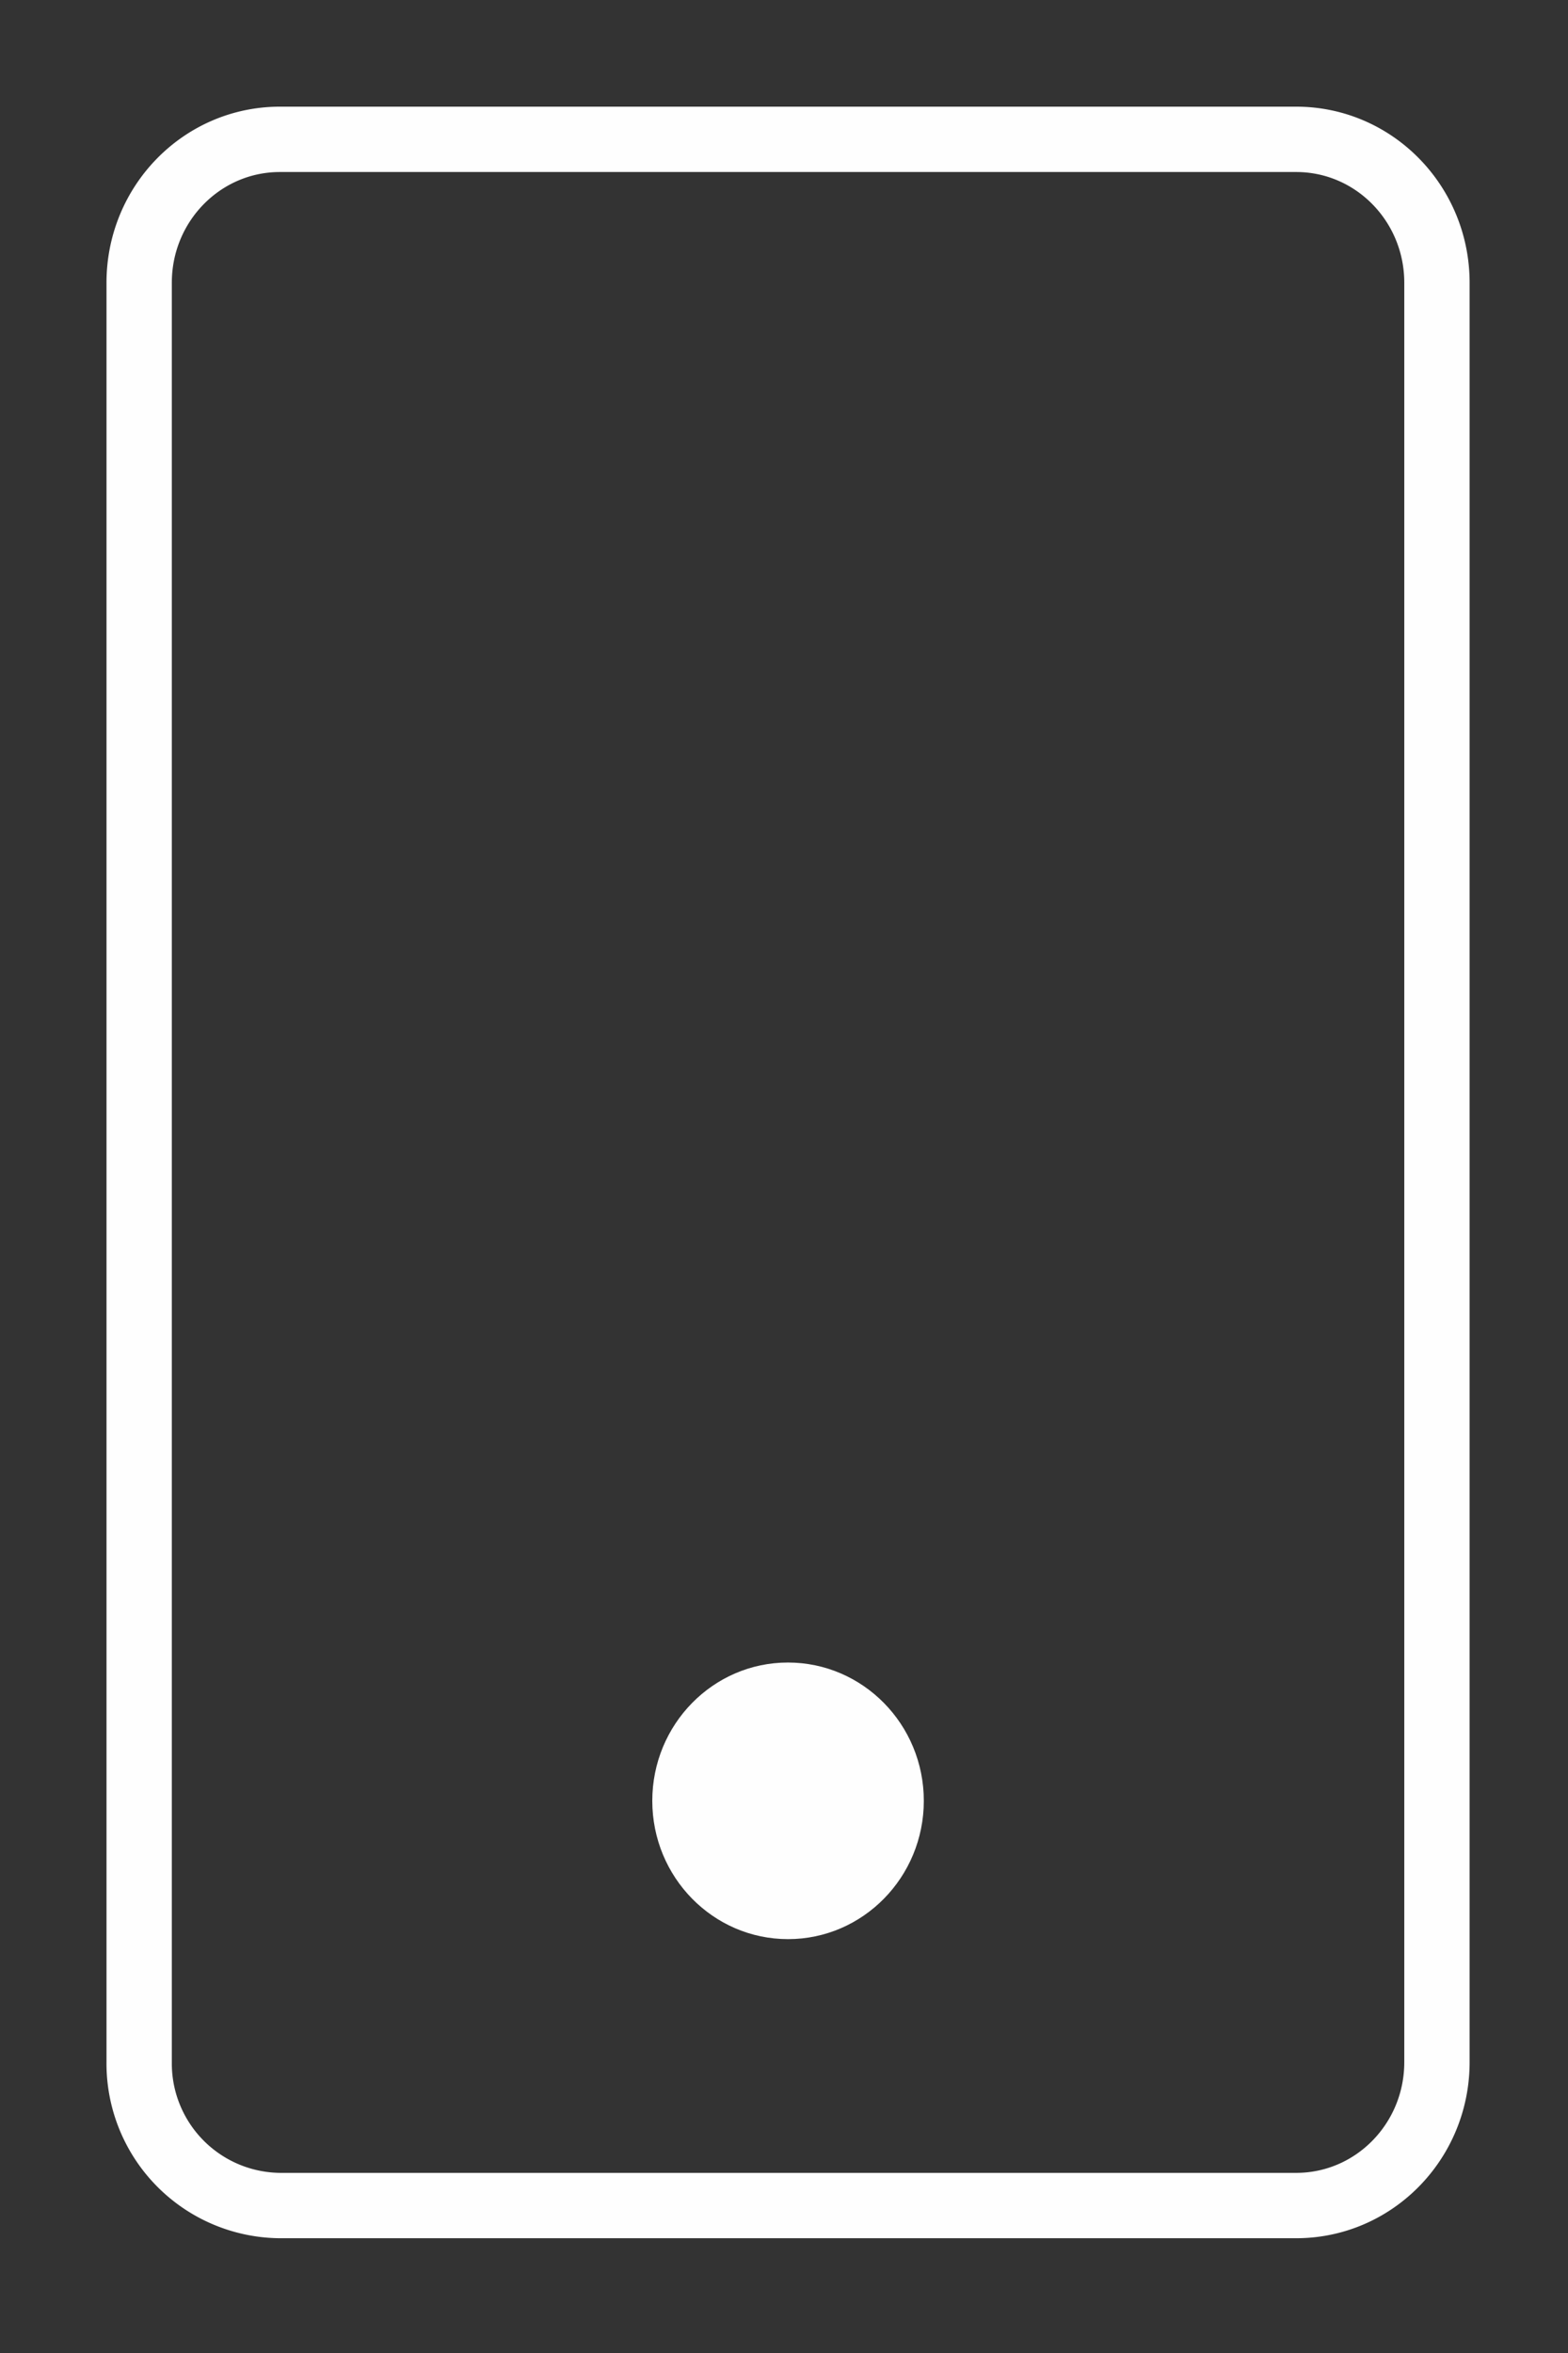 <svg width="12" height="18" xmlns="http://www.w3.org/2000/svg"><rect width="100%" height="100%" fill="#333333" stroke="none"/><g fill="none" fill-rule="evenodd"><path d="M1.065 15.775V2.163c0-.606.482-1.097 1.077-1.097H9.92c.595 0 1.077.491 1.077 1.097v13.612c0 .606-.482 1.097-1.077 1.097H2.142a1.087 1.087 0 0 1-1.077-1.097Z" stroke="#FEFEFE" stroke-width=".5"/><path d="M4.992 13.776c0 .584.465 1.058 1.039 1.058.573 0 1.039-.474 1.039-1.058 0-.584-.466-1.058-1.04-1.058-.573 0-1.038.474-1.038 1.058" fill="#FEFEFE"/></g></svg>
